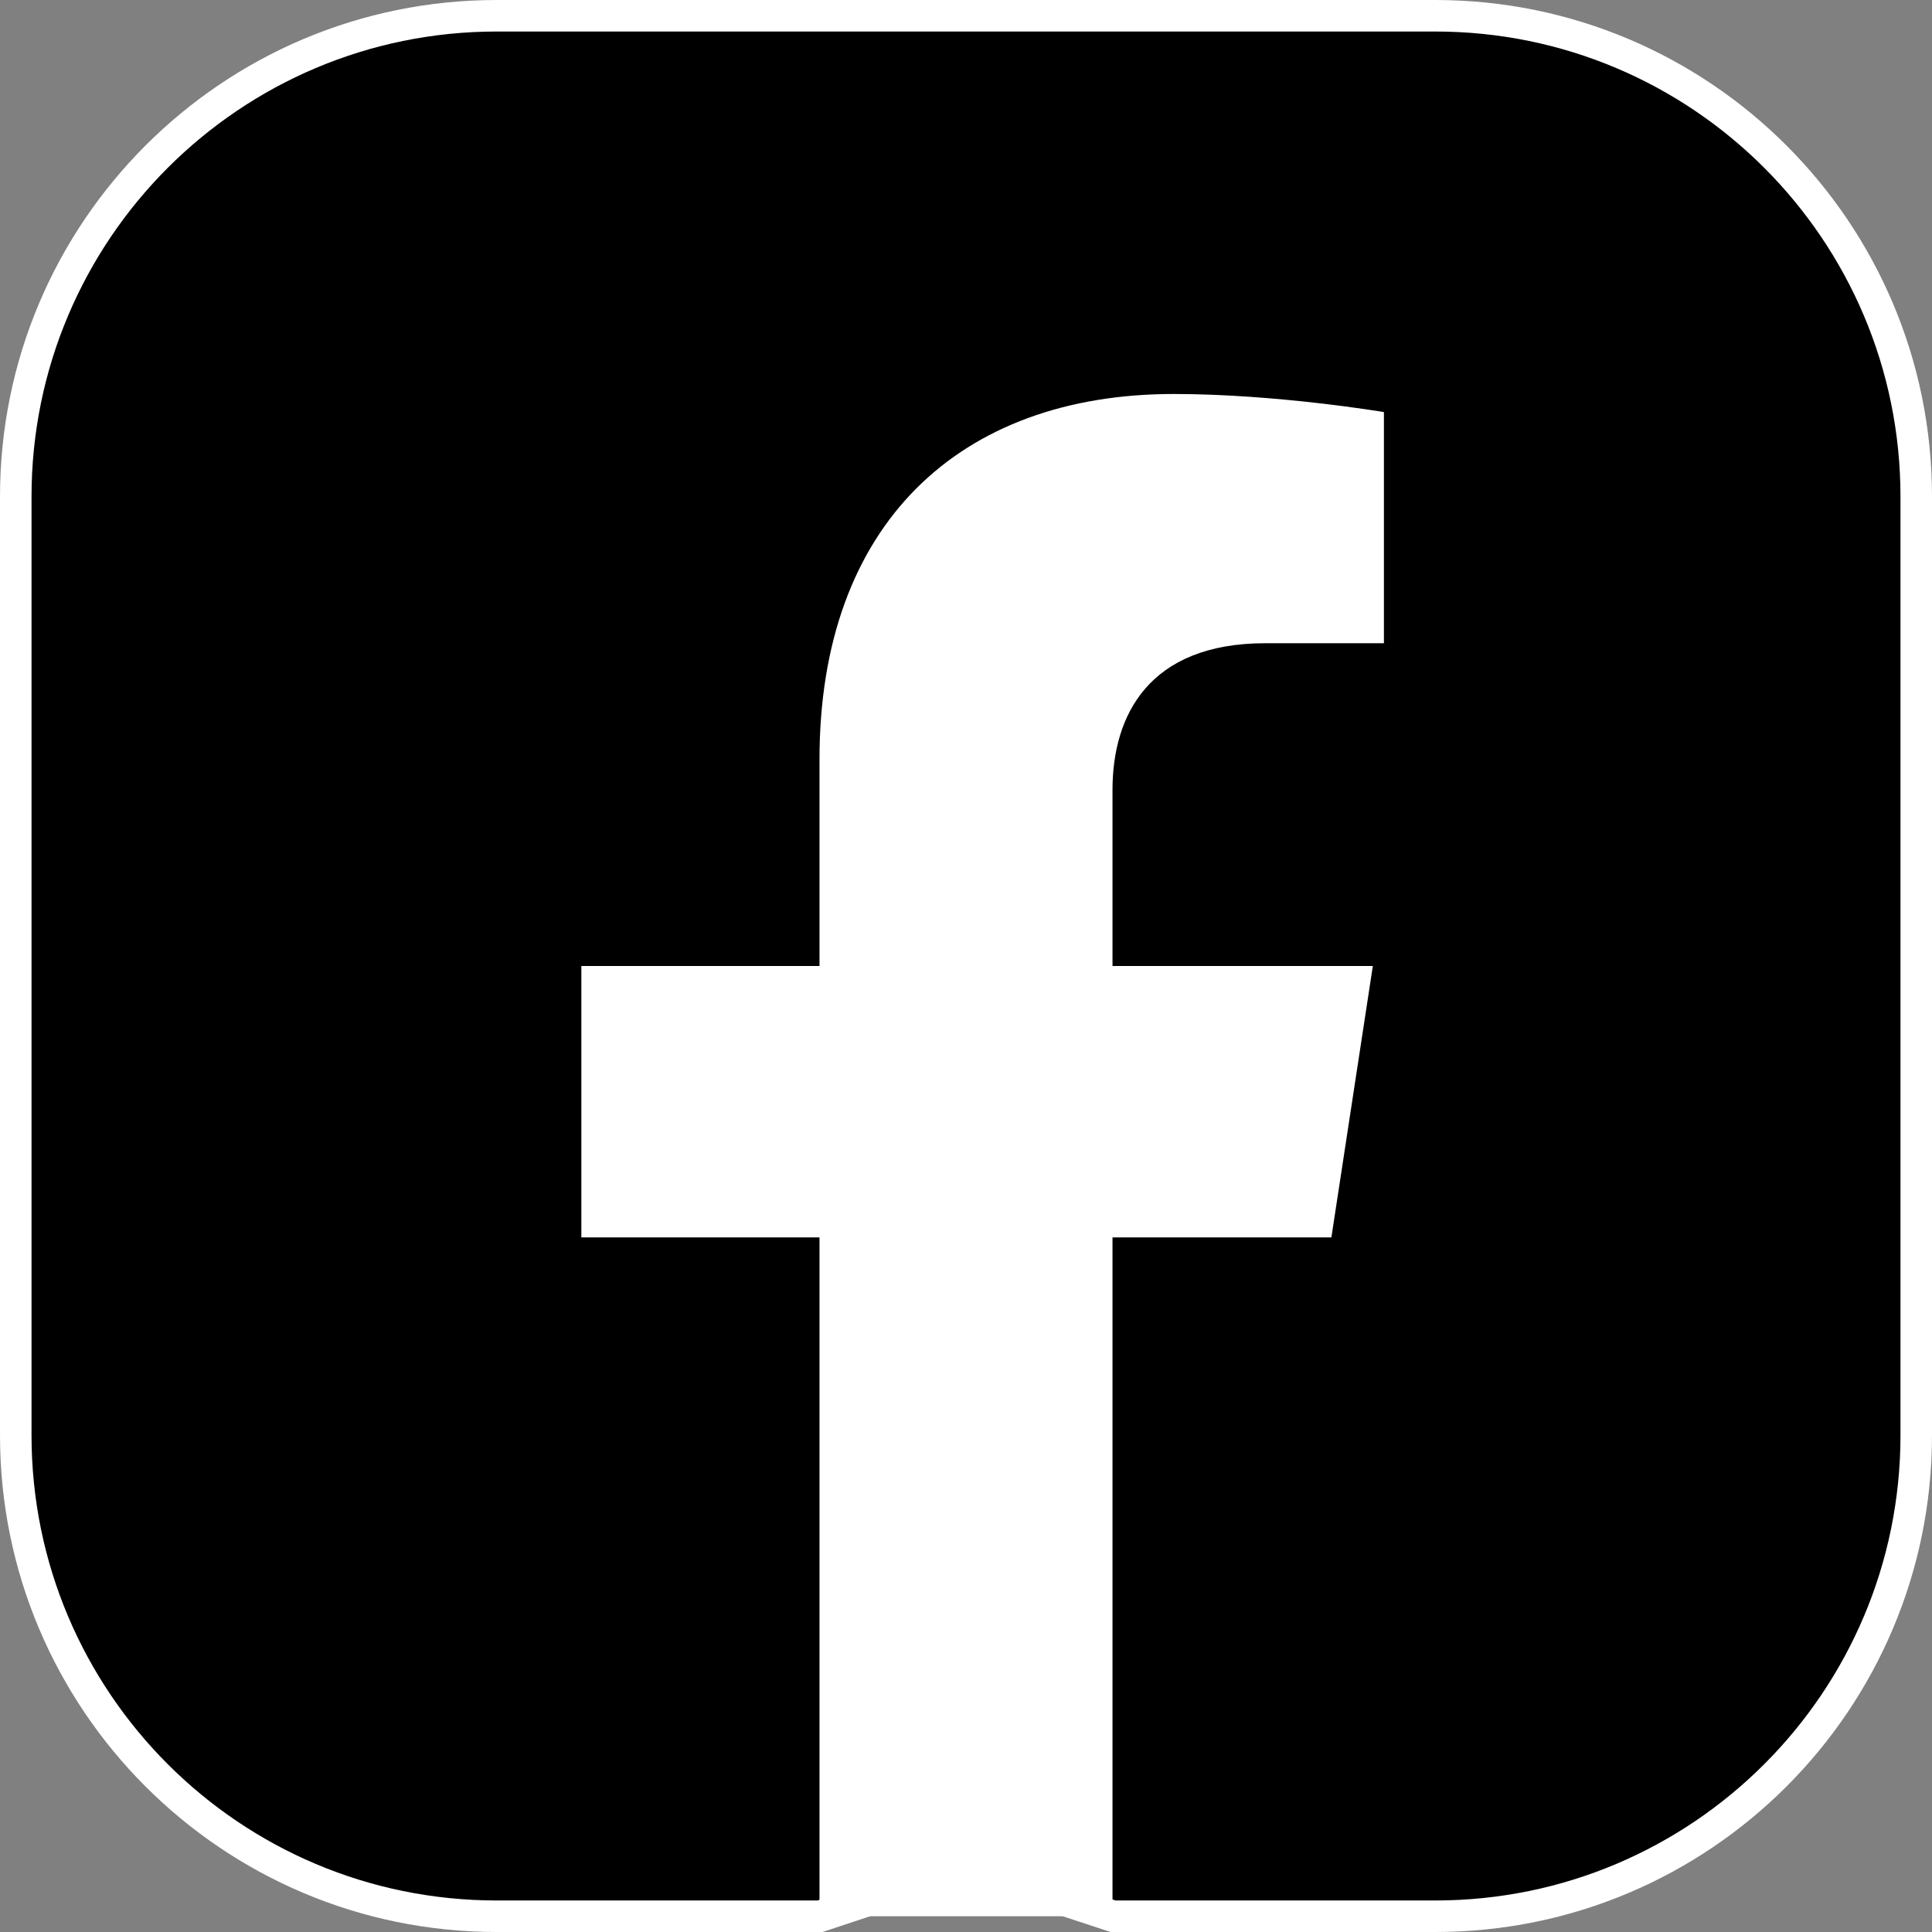 <?xml version="1.0" encoding="UTF-8"?><svg id="Layer_2" xmlns="http://www.w3.org/2000/svg" viewBox="0 0 33.1 33.1"><rect x="0" y="0" width="33.1" height="33.1" fill="#808080" stroke="none"/><defs><style>.cls-1{fill:#fff;}.cls-2{stroke:#fff;stroke-miterlimit:10;stroke-width:.54px;}</style></defs><g id="Layer_2-2"><g><path class="cls-2" d="m24.59,32.83h-5.52l-2.52-.83-2.5.83h-5.54C3.96,32.83.27,29.14.27,24.59V8.51C.27,3.96,3.96.27,8.51.27h16.08c4.55,0,8.24,3.69,8.24,8.24v16.08c0,4.55-3.69,8.24-8.24,8.24Z"/><path class="cls-1" d="m14.04,13.01v3.54h-4.08v4.65h4.08v11.63h5.02v-11.63h3.75l.71-4.65h-4.46v-3.02c0-1.27.62-2.51,2.62-2.51h2.03v-3.96s-1.84-.31-3.6-.31c-3.67,0-6.07,2.23-6.07,6.26Z"/></g></g></svg>